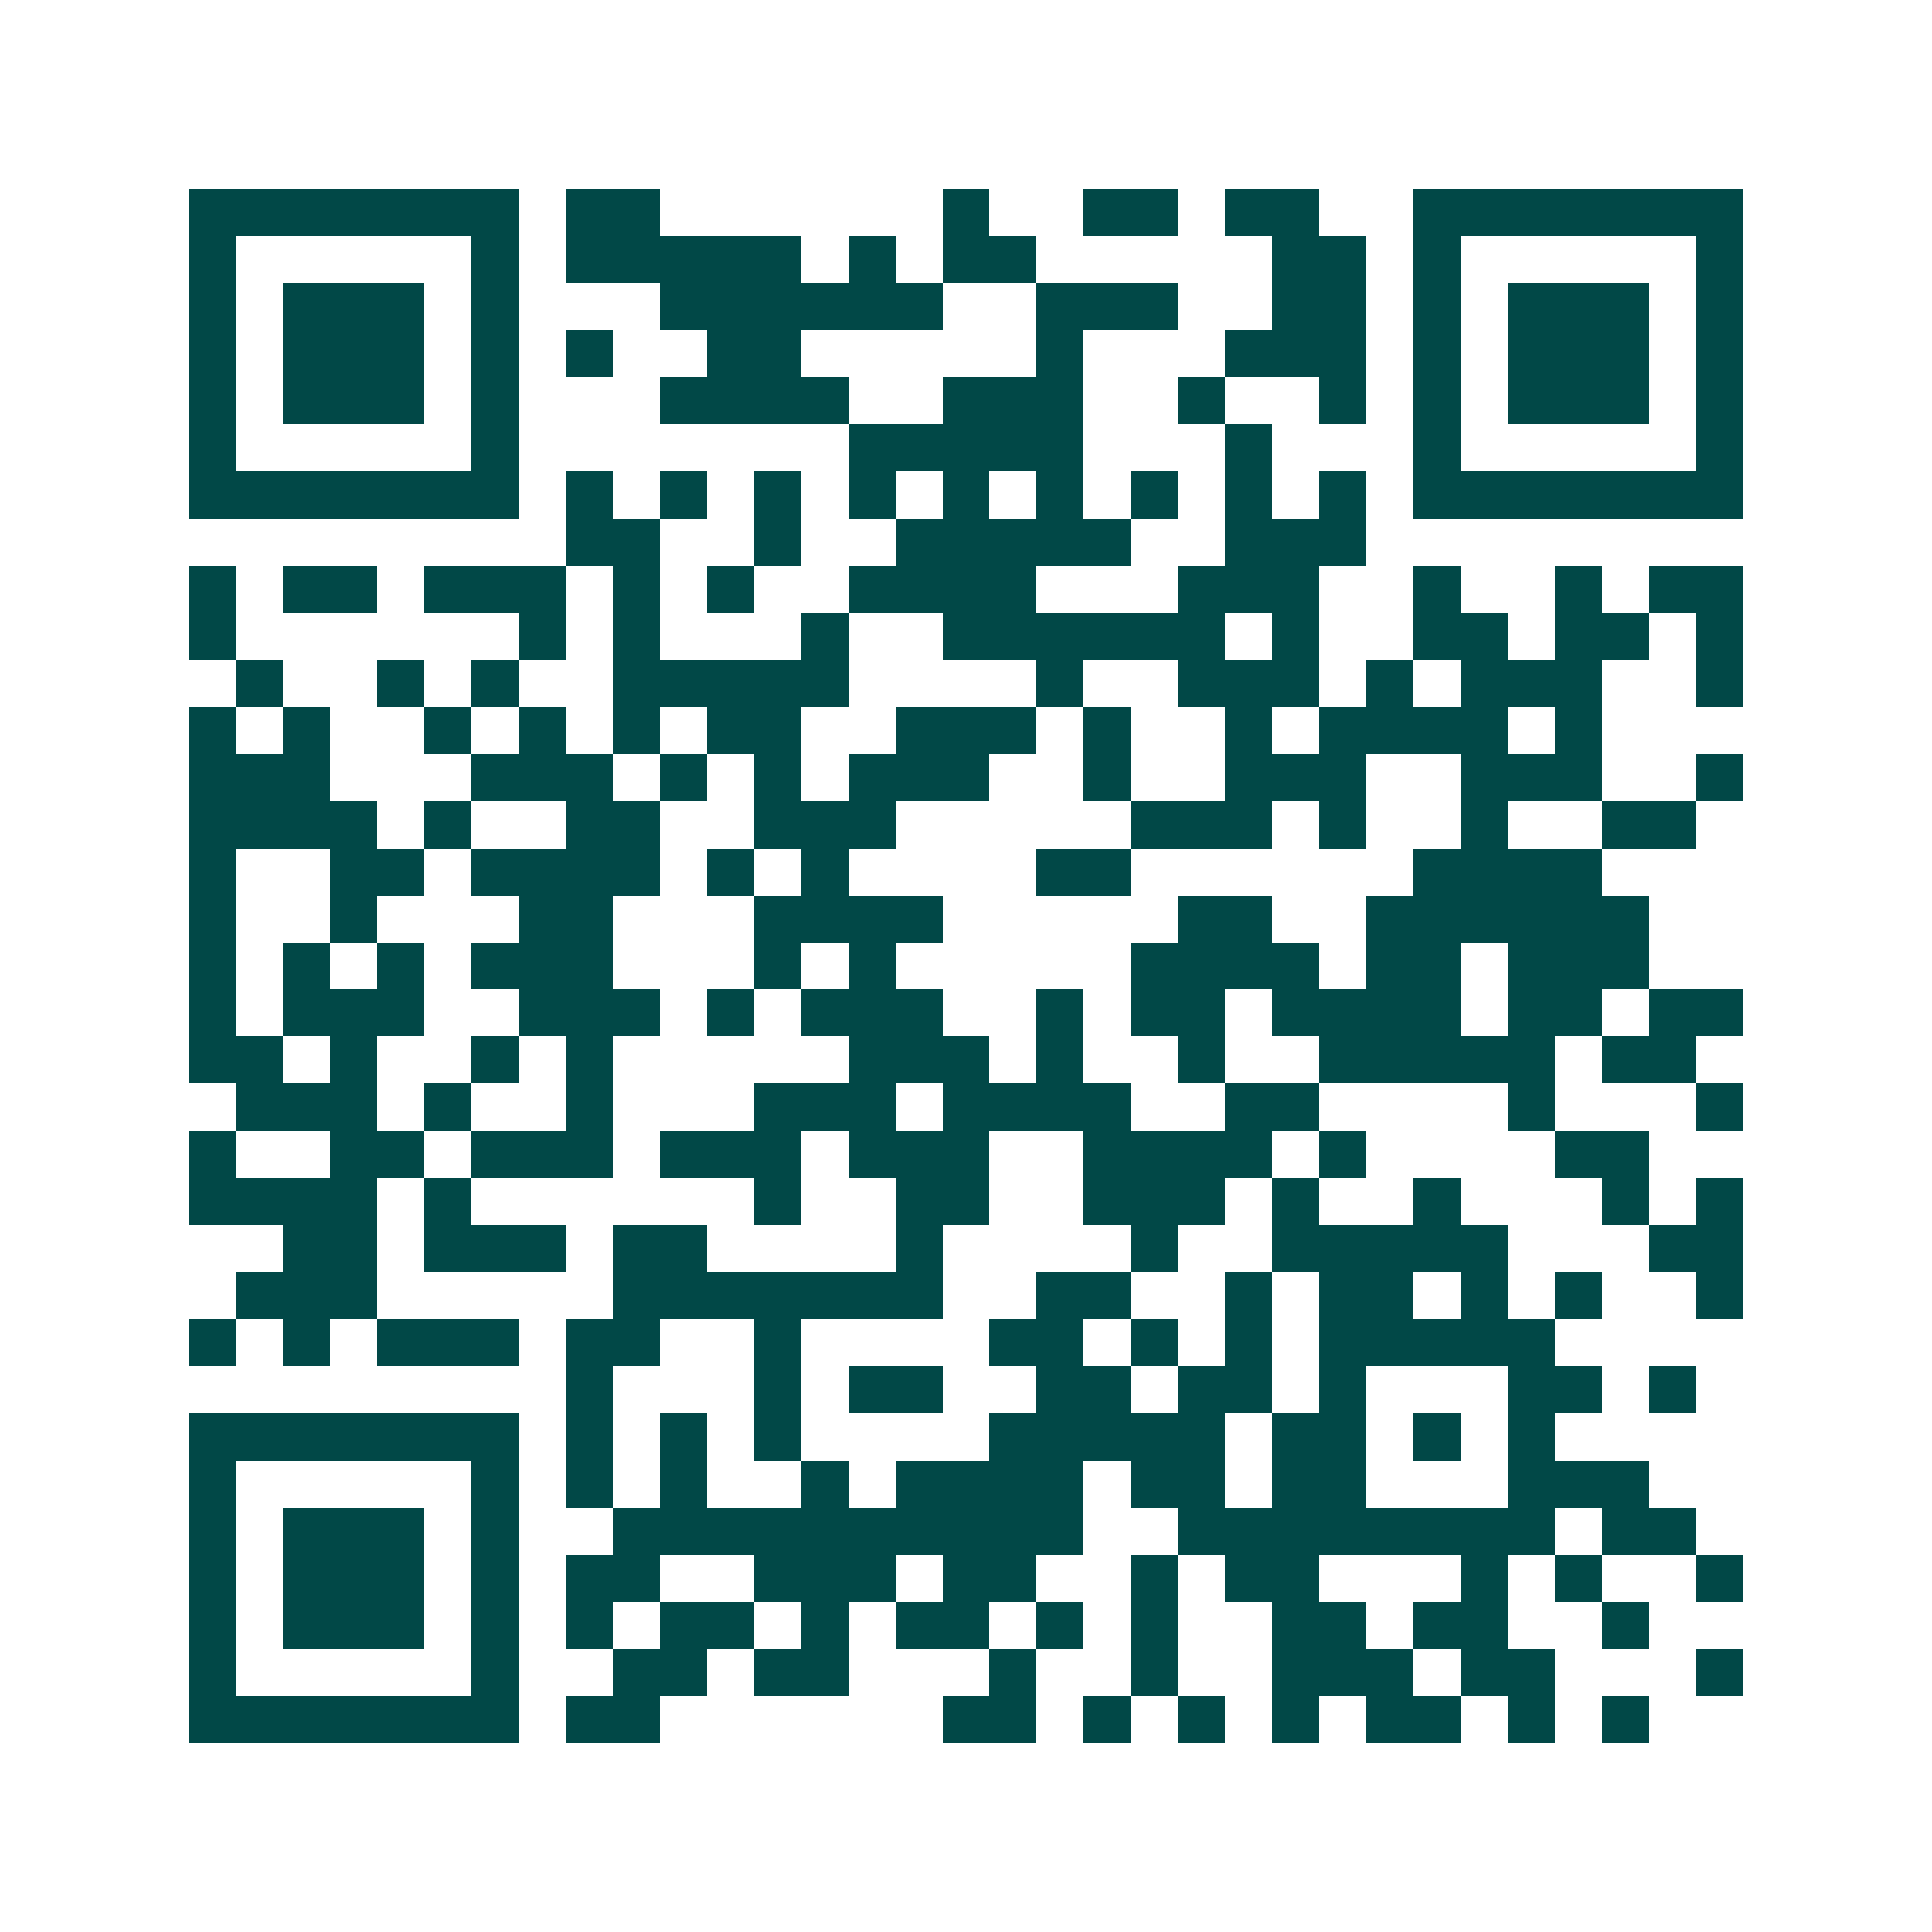 <svg xmlns="http://www.w3.org/2000/svg" width="200" height="200" viewBox="0 0 41 41" shape-rendering="crispEdges"><path fill="#ffffff" d="M0 0h41v41H0z"/><path stroke="#014847" d="M4 4.5h7m1 0h2m6 0h1m2 0h2m1 0h2m2 0h7M4 5.5h1m5 0h1m1 0h5m1 0h1m1 0h2m5 0h2m1 0h1m5 0h1M4 6.5h1m1 0h3m1 0h1m3 0h6m2 0h3m2 0h2m1 0h1m1 0h3m1 0h1M4 7.5h1m1 0h3m1 0h1m1 0h1m2 0h2m5 0h1m3 0h3m1 0h1m1 0h3m1 0h1M4 8.5h1m1 0h3m1 0h1m3 0h4m2 0h3m2 0h1m2 0h1m1 0h1m1 0h3m1 0h1M4 9.5h1m5 0h1m7 0h5m3 0h1m3 0h1m5 0h1M4 10.5h7m1 0h1m1 0h1m1 0h1m1 0h1m1 0h1m1 0h1m1 0h1m1 0h1m1 0h1m1 0h7M12 11.5h2m2 0h1m2 0h5m2 0h3M4 12.5h1m1 0h2m1 0h3m1 0h1m1 0h1m2 0h4m3 0h3m2 0h1m2 0h1m1 0h2M4 13.5h1m6 0h1m1 0h1m3 0h1m2 0h6m1 0h1m2 0h2m1 0h2m1 0h1M5 14.5h1m2 0h1m1 0h1m2 0h5m4 0h1m2 0h3m1 0h1m1 0h3m2 0h1M4 15.5h1m1 0h1m2 0h1m1 0h1m1 0h1m1 0h2m2 0h3m1 0h1m2 0h1m1 0h4m1 0h1M4 16.5h3m3 0h3m1 0h1m1 0h1m1 0h3m2 0h1m2 0h3m2 0h3m2 0h1M4 17.5h4m1 0h1m2 0h2m2 0h3m5 0h3m1 0h1m2 0h1m2 0h2M4 18.5h1m2 0h2m1 0h4m1 0h1m1 0h1m4 0h2m6 0h4M4 19.5h1m2 0h1m3 0h2m3 0h4m5 0h2m2 0h6M4 20.5h1m1 0h1m1 0h1m1 0h3m3 0h1m1 0h1m5 0h4m1 0h2m1 0h3M4 21.5h1m1 0h3m2 0h3m1 0h1m1 0h3m2 0h1m1 0h2m1 0h4m1 0h2m1 0h2M4 22.5h2m1 0h1m2 0h1m1 0h1m5 0h3m1 0h1m2 0h1m2 0h5m1 0h2M5 23.5h3m1 0h1m2 0h1m3 0h3m1 0h4m2 0h2m4 0h1m3 0h1M4 24.5h1m2 0h2m1 0h3m1 0h3m1 0h3m2 0h4m1 0h1m4 0h2M4 25.5h4m1 0h1m6 0h1m2 0h2m2 0h3m1 0h1m2 0h1m3 0h1m1 0h1M6 26.5h2m1 0h3m1 0h2m4 0h1m4 0h1m2 0h5m3 0h2M5 27.5h3m5 0h7m2 0h2m2 0h1m1 0h2m1 0h1m1 0h1m2 0h1M4 28.5h1m1 0h1m1 0h3m1 0h2m2 0h1m4 0h2m1 0h1m1 0h1m1 0h5M12 29.5h1m3 0h1m1 0h2m2 0h2m1 0h2m1 0h1m3 0h2m1 0h1M4 30.5h7m1 0h1m1 0h1m1 0h1m4 0h5m1 0h2m1 0h1m1 0h1M4 31.5h1m5 0h1m1 0h1m1 0h1m2 0h1m1 0h4m1 0h2m1 0h2m3 0h3M4 32.5h1m1 0h3m1 0h1m2 0h10m2 0h8m1 0h2M4 33.5h1m1 0h3m1 0h1m1 0h2m2 0h3m1 0h2m2 0h1m1 0h2m3 0h1m1 0h1m2 0h1M4 34.5h1m1 0h3m1 0h1m1 0h1m1 0h2m1 0h1m1 0h2m1 0h1m1 0h1m2 0h2m1 0h2m2 0h1M4 35.5h1m5 0h1m2 0h2m1 0h2m3 0h1m2 0h1m2 0h3m1 0h2m3 0h1M4 36.5h7m1 0h2m6 0h2m1 0h1m1 0h1m1 0h1m1 0h2m1 0h1m1 0h1"/></svg>
